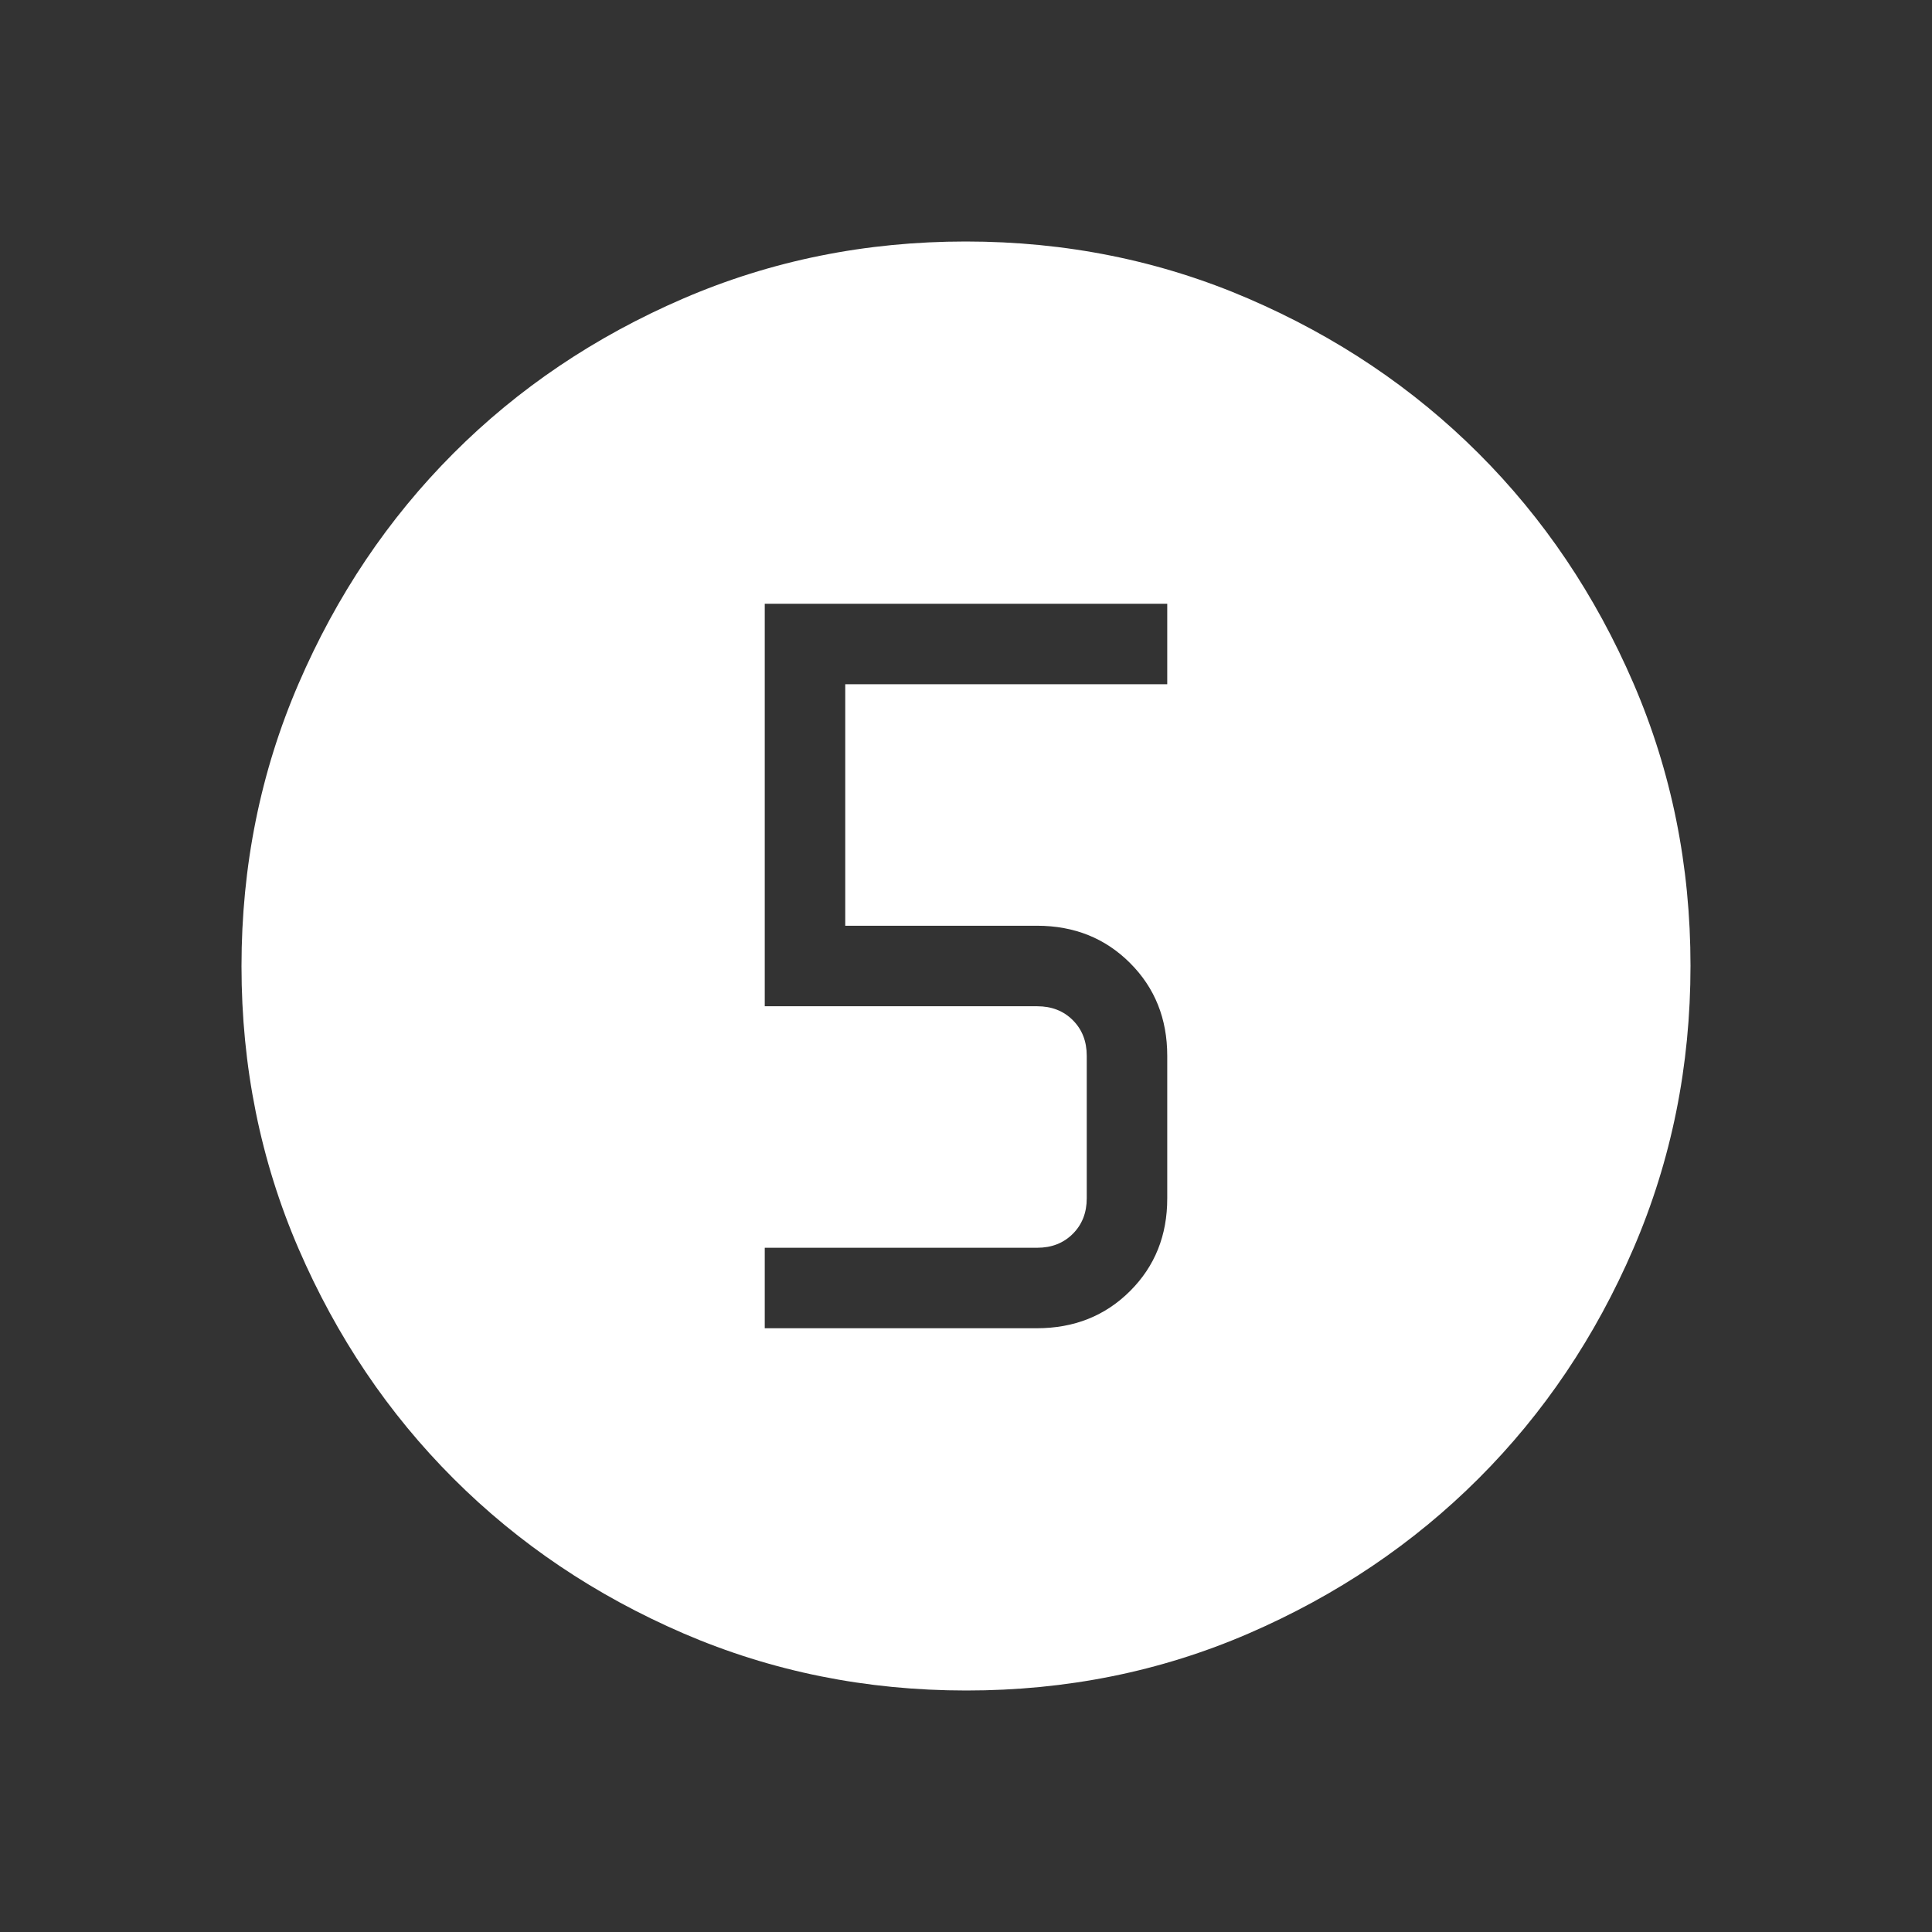 <svg xmlns="http://www.w3.org/2000/svg" width="80" height="80" viewBox="0 0 80 80" fill="none"><rect x="0" y="0" width="80" height="80" fill="#333333" stroke="none"/><path d="M40.01 70C35.863 70 31.963 69.213 28.31 67.64C24.659 66.064 21.482 63.927 18.78 61.227C16.078 58.527 13.939 55.353 12.363 51.707C10.788 48.06 10 44.161 10 40.01C10 35.859 10.788 31.959 12.363 28.31C13.937 24.659 16.071 21.482 18.767 18.78C21.462 16.078 24.637 13.939 28.29 12.363C31.943 10.788 35.843 10 39.99 10C44.137 10 48.037 10.788 51.69 12.363C55.341 13.937 58.518 16.072 61.22 18.77C63.922 21.468 66.061 24.642 67.637 28.293C69.212 31.944 70 35.843 70 39.99C70 44.137 69.213 48.037 67.64 51.69C66.067 55.343 63.929 58.52 61.227 61.22C58.524 63.92 55.351 66.059 51.707 67.637C48.062 69.214 44.163 70.002 40.01 70ZM31.667 55H42.927C44.476 55 45.764 54.487 46.793 53.46C47.822 52.433 48.336 51.152 48.333 49.617V43.717C48.333 42.183 47.82 40.903 46.793 39.877C45.767 38.85 44.486 38.336 42.95 38.333H35V28.333H48.333V25H31.667V41.667H42.95C43.548 41.667 44.039 41.859 44.423 42.243C44.808 42.628 45 43.12 45 43.72V49.617C45 50.214 44.808 50.706 44.423 51.09C44.039 51.474 43.548 51.667 42.95 51.667H31.667V55Z" fill="white"></path></svg>